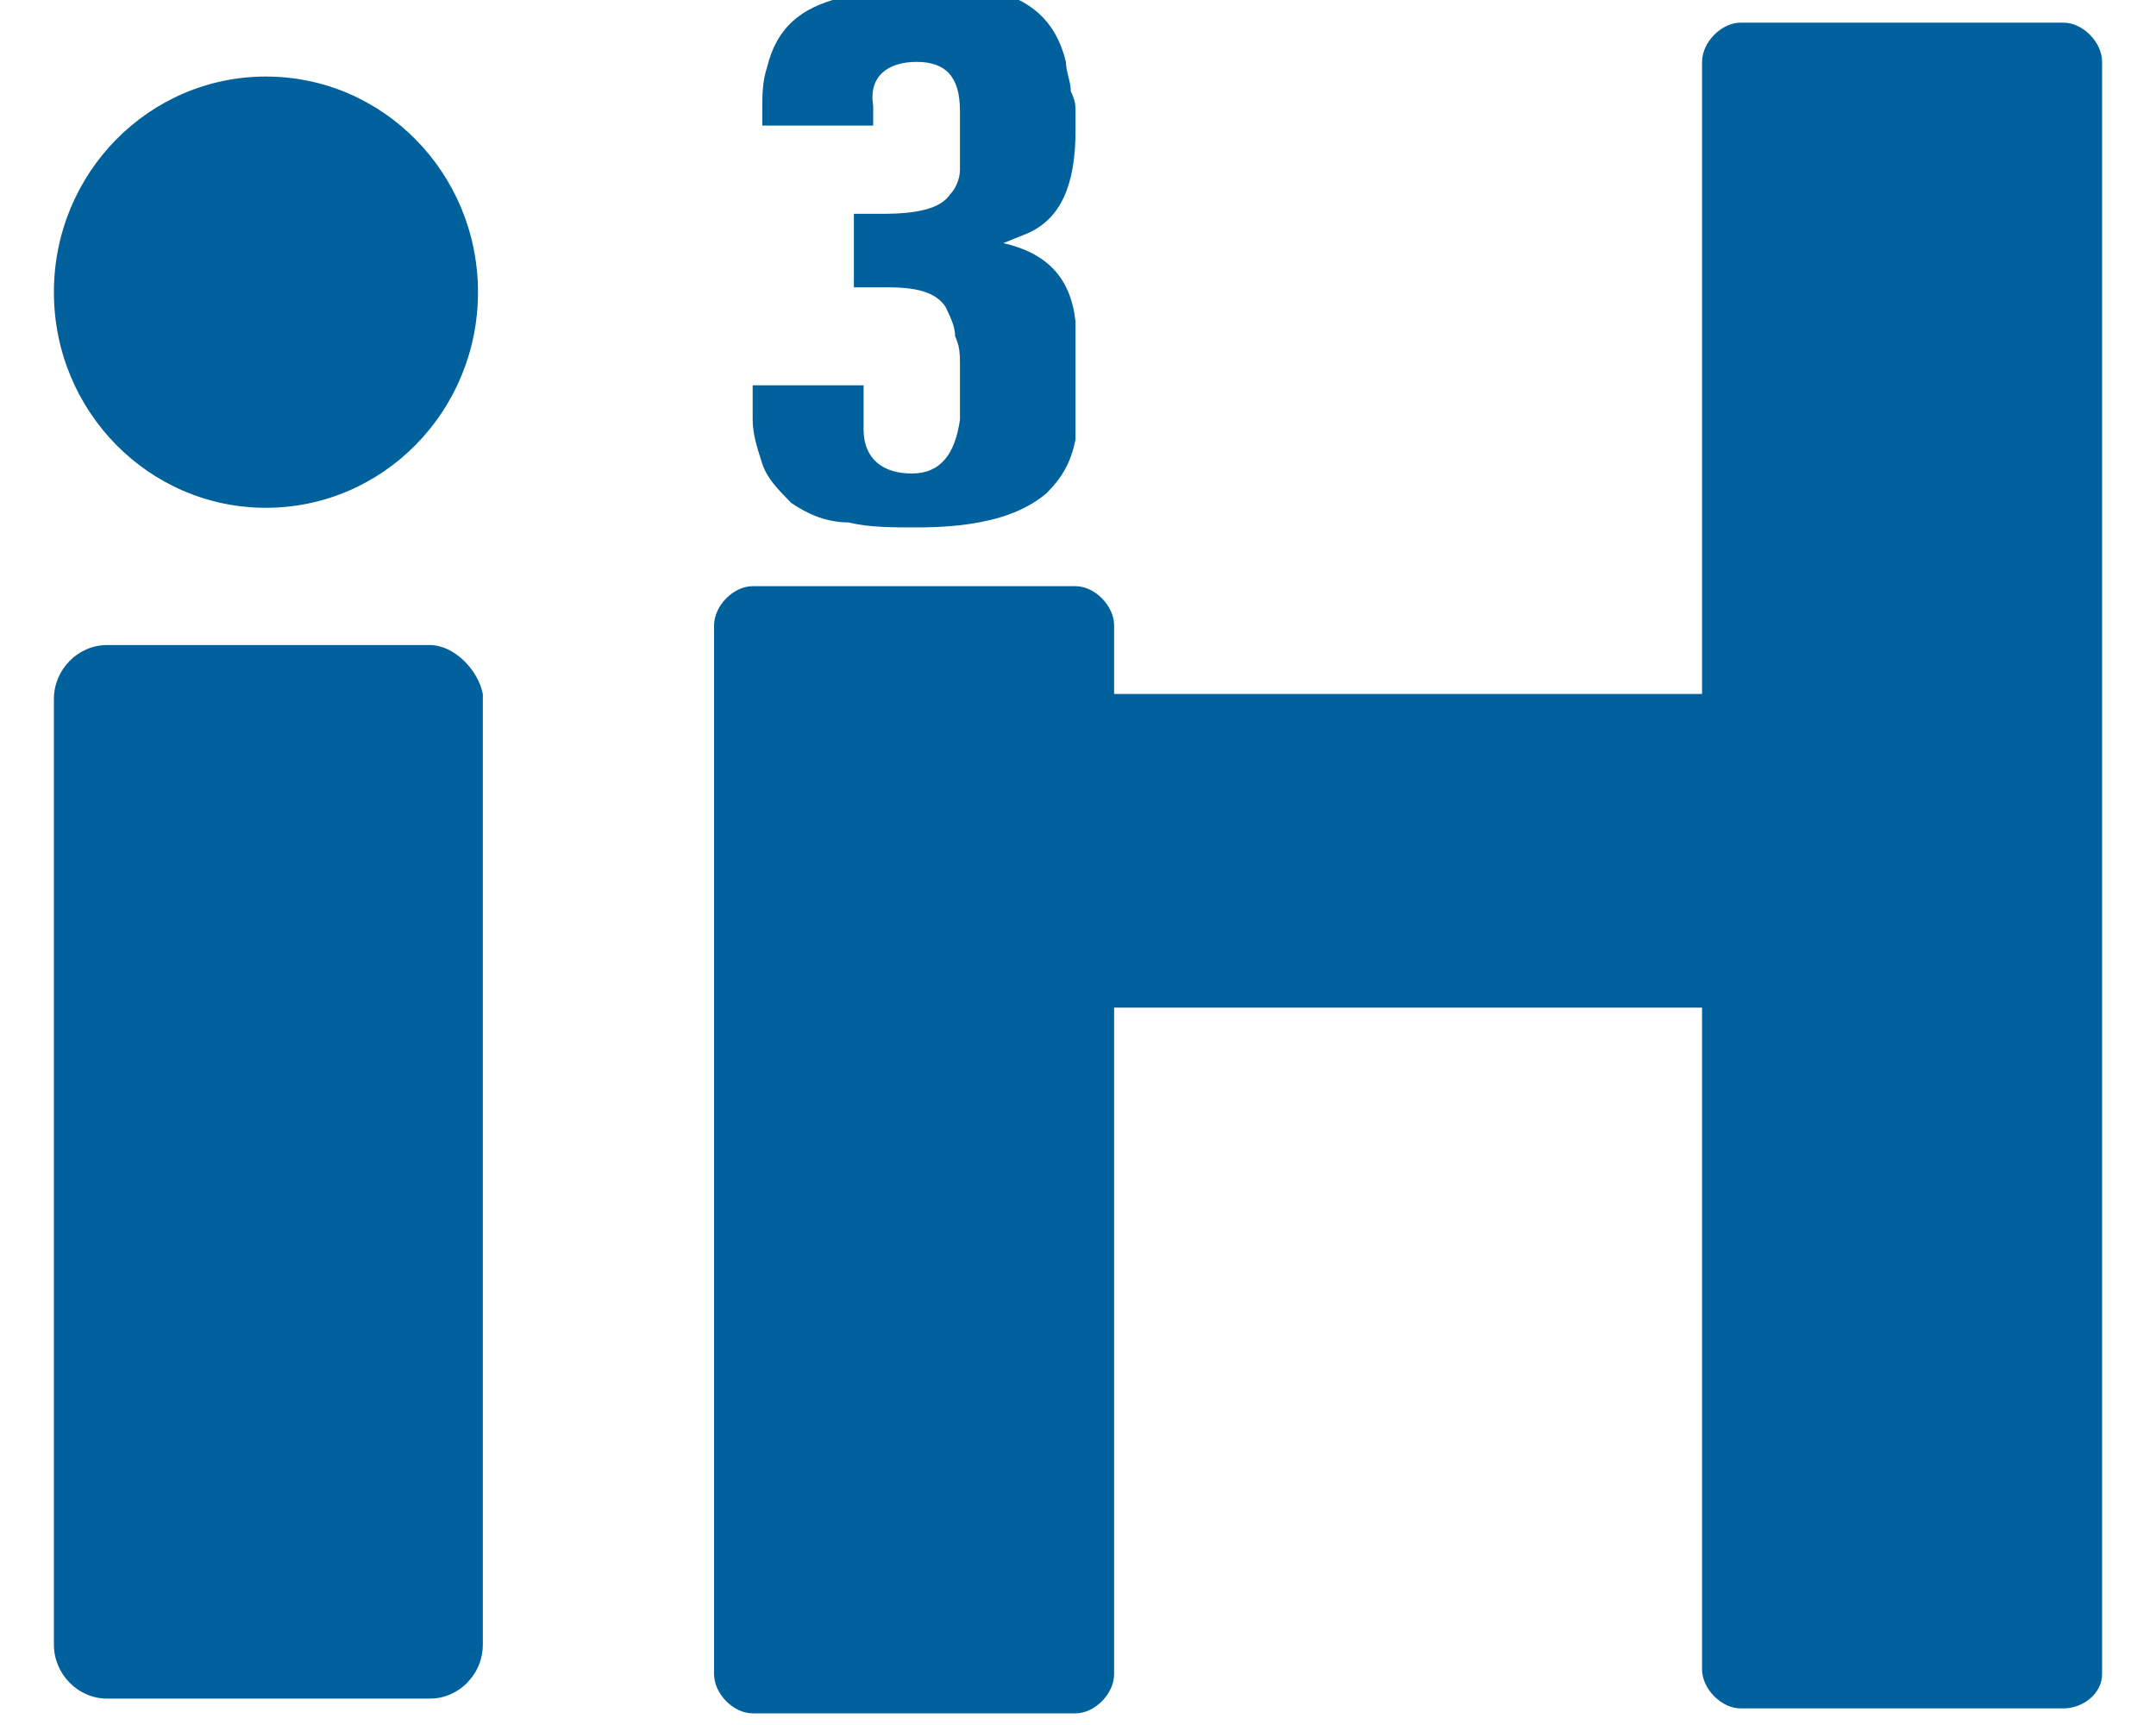 <svg width="20" height="16" viewBox="0 0 20 16" fill="none" xmlns="http://www.w3.org/2000/svg">
<g id="i3host - Original Logo" clip-path="url(#clip0_1815_3219)">
<path id="Union" fill-rule="evenodd" clip-rule="evenodd" d="M7.34 4.665C7.413 4.714 7.498 4.763 7.596 4.798C7.68 4.827 7.773 4.846 7.876 4.846C8.055 4.892 8.279 4.892 8.503 4.892C8.722 4.892 8.919 4.877 9.094 4.843C9.346 4.795 9.551 4.708 9.709 4.574C9.844 4.437 9.933 4.301 9.977 4.074V3.528V3.301V2.983C9.933 2.574 9.709 2.346 9.307 2.255L9.53 2.165C9.844 2.028 9.977 1.71 9.977 1.21V1.028C9.977 0.983 9.977 0.937 9.933 0.846C9.933 0.755 9.888 0.665 9.888 0.574C9.799 0.21 9.576 -0.017 9.129 -0.108C9.106 -0.1 9.08 -0.095 9.05 -0.092C8.977 -0.084 8.885 -0.089 8.788 -0.095C8.694 -0.1 8.594 -0.108 8.503 -0.108C8.364 -0.108 8.236 -0.096 8.115 -0.078C8.002 -0.061 7.895 -0.039 7.787 -0.017C7.429 0.074 7.206 0.256 7.117 0.619C7.071 0.755 7.071 0.892 7.071 1.028V1.165H8.1V0.983C8.055 0.71 8.234 0.574 8.503 0.574C8.771 0.574 8.905 0.71 8.905 1.028V1.346V1.574C8.905 1.665 8.86 1.755 8.815 1.801C8.726 1.937 8.503 1.983 8.189 1.983H7.921V2.665H8.234C8.503 2.665 8.682 2.71 8.771 2.846C8.815 2.937 8.86 3.028 8.86 3.119C8.869 3.139 8.877 3.16 8.883 3.18L8.892 3.209C8.905 3.27 8.905 3.331 8.905 3.392V3.619V3.892C8.86 4.21 8.726 4.392 8.458 4.392C8.189 4.392 8.011 4.255 8.011 3.983V3.665V3.574H6.982V3.71V3.892C6.982 4.028 7.027 4.165 7.071 4.301C7.117 4.437 7.206 4.528 7.34 4.665ZM4.434 2.71C4.434 3.815 3.553 4.71 2.467 4.71C1.381 4.71 0.5 3.815 0.5 2.71C0.5 1.605 1.381 0.71 2.467 0.71C3.553 0.71 4.434 1.605 4.434 2.71ZM0.992 5.983H3.987C4.211 5.983 4.434 6.21 4.479 6.437V15.255C4.479 15.381 4.432 15.498 4.354 15.586C4.31 15.637 4.255 15.679 4.194 15.708C4.131 15.739 4.061 15.755 3.987 15.755H0.992C0.724 15.755 0.5 15.528 0.5 15.255V6.483C0.5 6.21 0.724 5.983 0.992 5.983ZM16.147 15.846H19.142C19.321 15.846 19.5 15.71 19.5 15.528V0.574C19.5 0.392 19.321 0.21 19.142 0.21H16.147C15.968 0.21 15.789 0.392 15.789 0.574V6.437H10.335V5.801C10.335 5.619 10.156 5.437 9.977 5.437H6.982C6.803 5.437 6.624 5.619 6.624 5.801V15.528C6.624 15.71 6.803 15.892 6.982 15.892H9.977C10.156 15.892 10.335 15.71 10.335 15.528V9.346H15.789V15.483C15.789 15.665 15.968 15.846 16.147 15.846Z" fill="#00619D"/>
</g>
<defs>
<clipPath id="clip0_1815_3219">
<rect width="19" height="16" fill="white" transform="translate(0.5)"/>
</clipPath>
</defs>
</svg>
